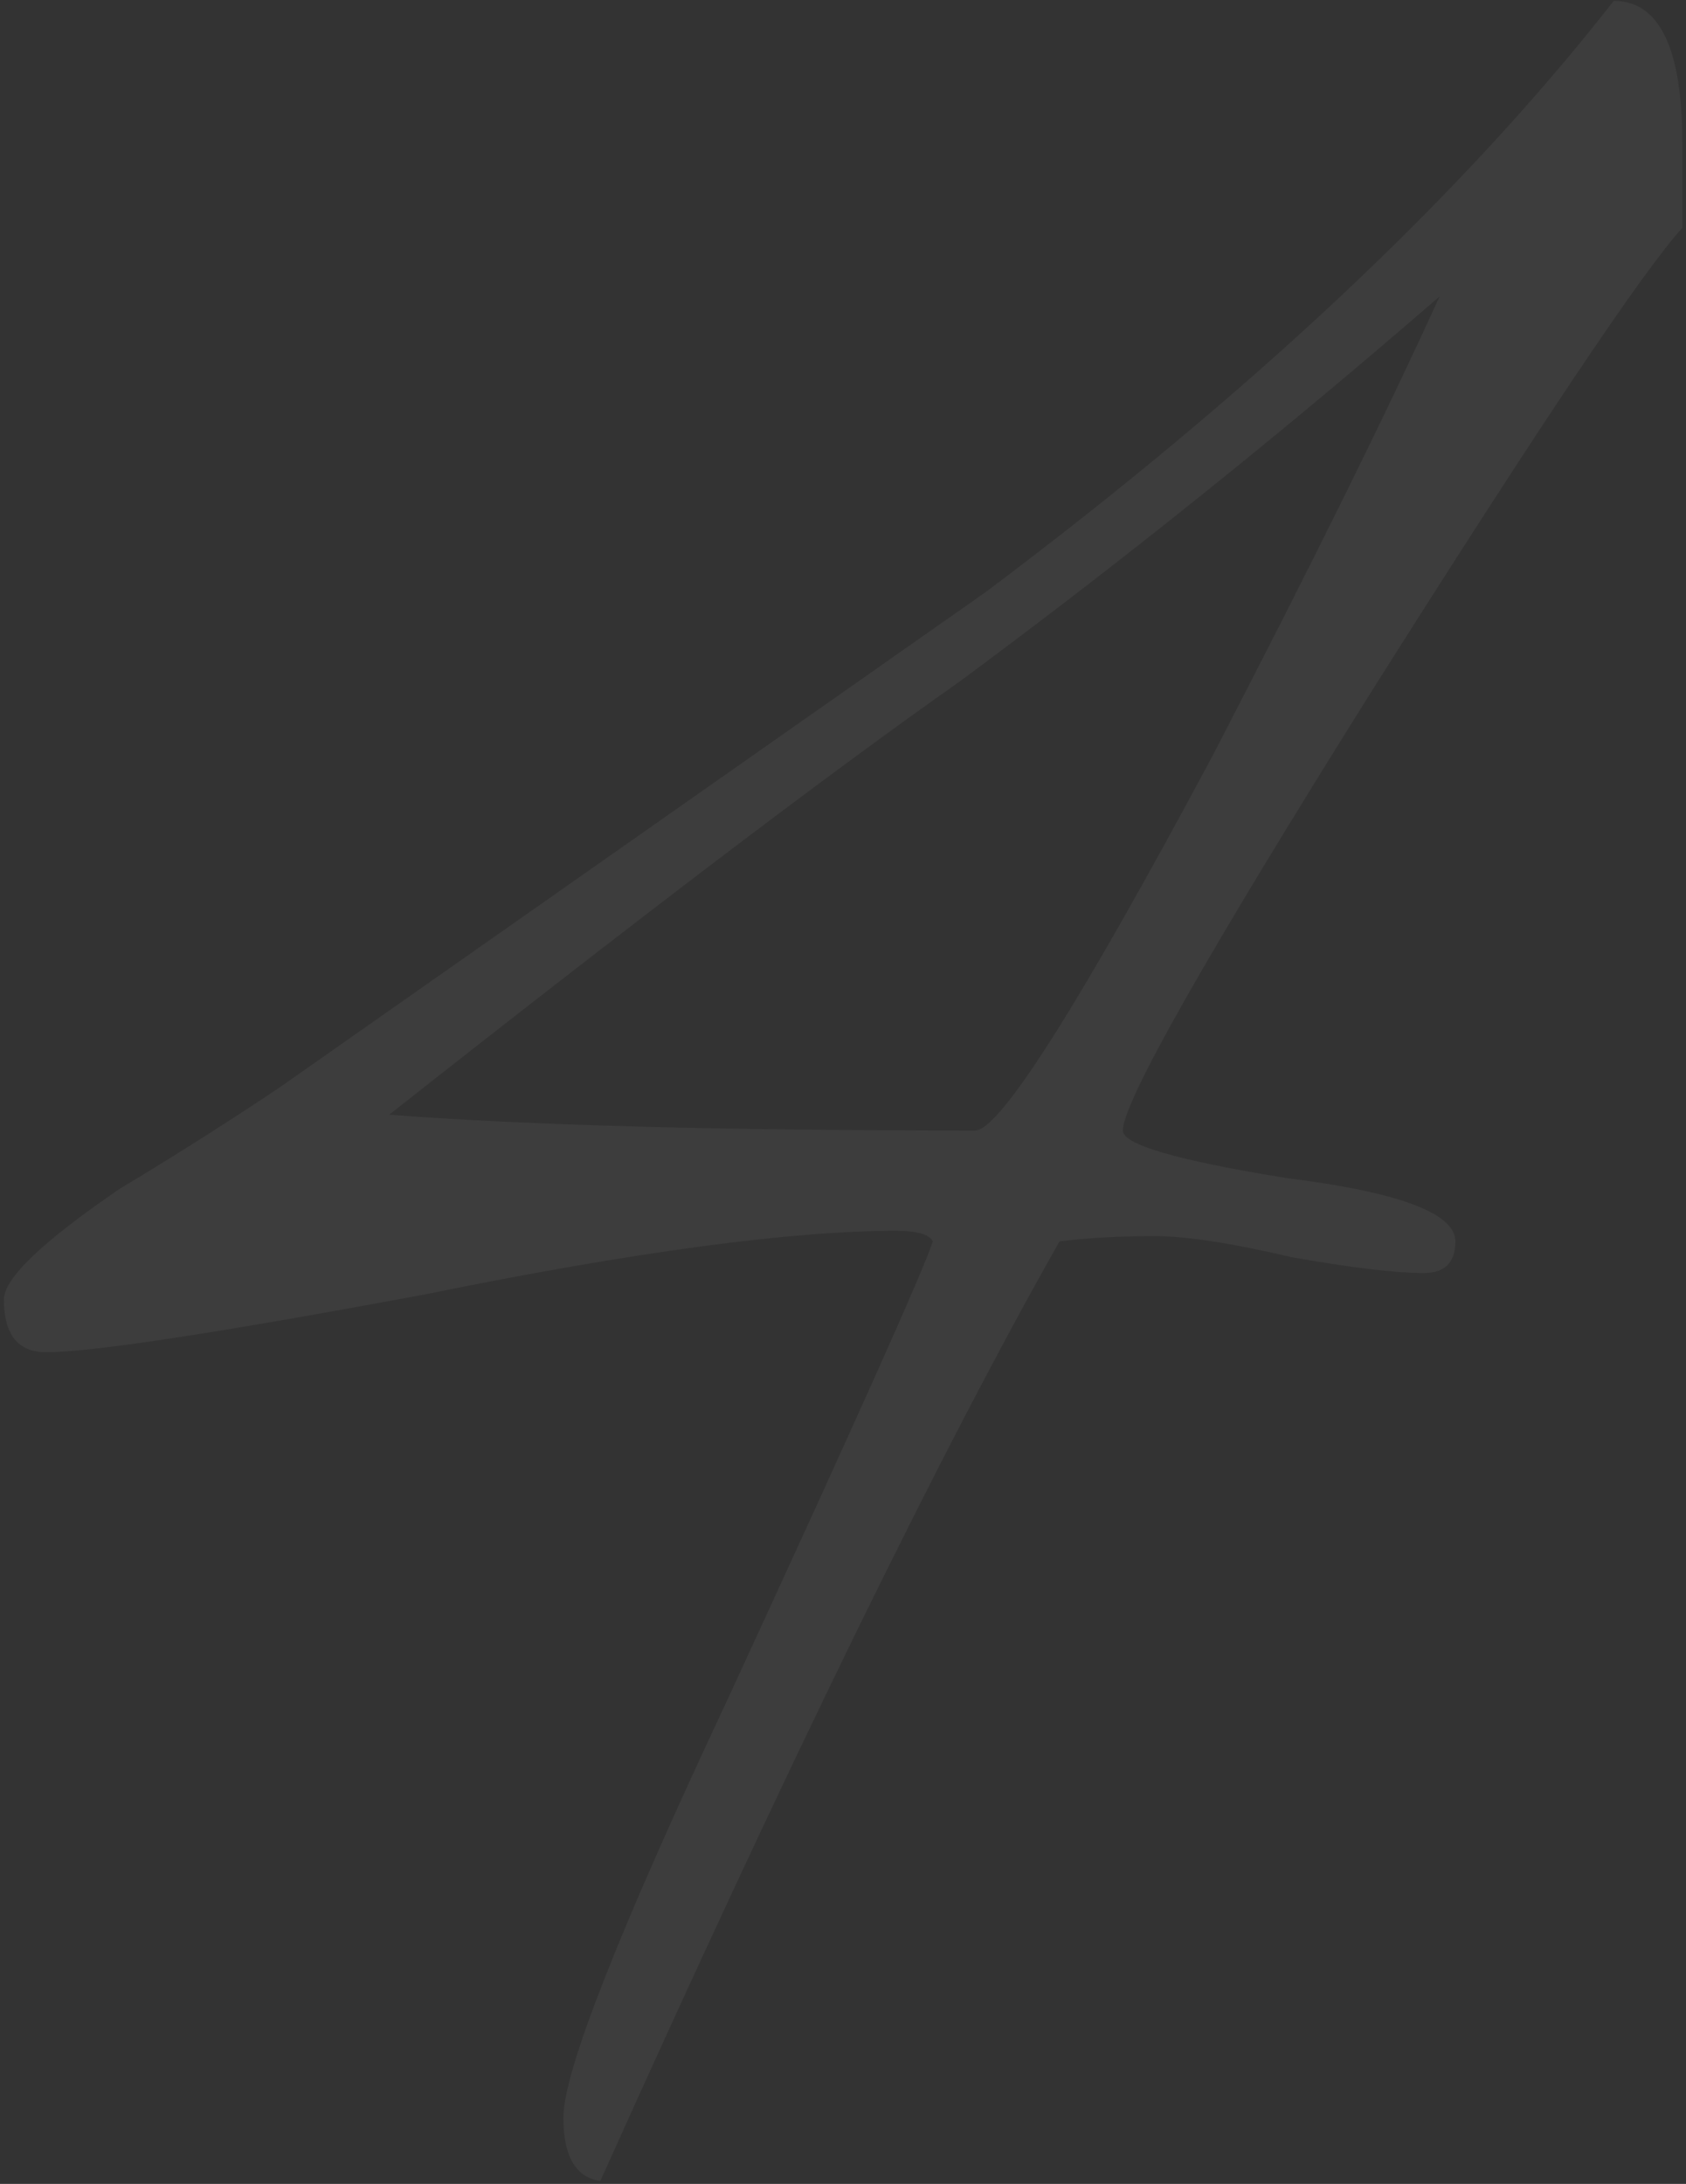 <?xml version="1.0" encoding="UTF-8"?> <svg xmlns="http://www.w3.org/2000/svg" width="227" height="294" viewBox="0 0 227 294" fill="none"><rect x="0" y="0" width="227" height="294" fill="#333333" stroke="none"/> <path opacity="0.05" d="M226.507 19.306V30.676C221.296 36.361 207.32 57.206 184.58 93.211C162.314 128.743 151.18 148.403 151.18 152.193C151.18 154.088 158.524 156.22 173.21 158.589C188.37 160.484 195.95 163.327 195.95 167.117C195.95 169.959 194.529 171.38 191.686 171.38C187.896 171.38 181.974 170.67 173.921 169.248C165.867 167.353 159.708 166.406 155.444 166.406C150.707 166.406 146.443 166.643 142.653 167.117C126.545 195.542 105.937 237.706 80.828 293.608C77.512 293.134 75.854 290.292 75.854 285.081C75.854 278.922 83.197 260.209 97.883 228.941C114.938 191.989 124.177 171.38 125.598 167.117C125.124 166.169 123.466 165.695 120.623 165.695C106.411 165.695 85.329 168.538 57.378 174.223C29.426 179.434 12.371 182.04 6.213 182.04C2.423 182.04 0.528 179.671 0.528 174.933C0.528 172.091 5.739 167.117 16.161 160.01C23.268 155.747 30.374 151.246 37.48 146.508C69.222 124.242 100.963 101.976 132.704 79.71C168.709 52.706 196.897 26.176 217.269 0.119C223.428 0.119 226.507 6.515 226.507 19.306ZM193.818 39.914C172.499 58.391 150.944 75.683 129.151 91.79C111.622 104.108 86.04 123.531 52.403 150.062C70.88 151.483 97.173 152.193 131.283 152.193C134.599 152.193 145.259 135.375 163.261 101.739C176.526 76.156 186.712 55.548 193.818 39.914Z" fill="white"></path> </svg> 